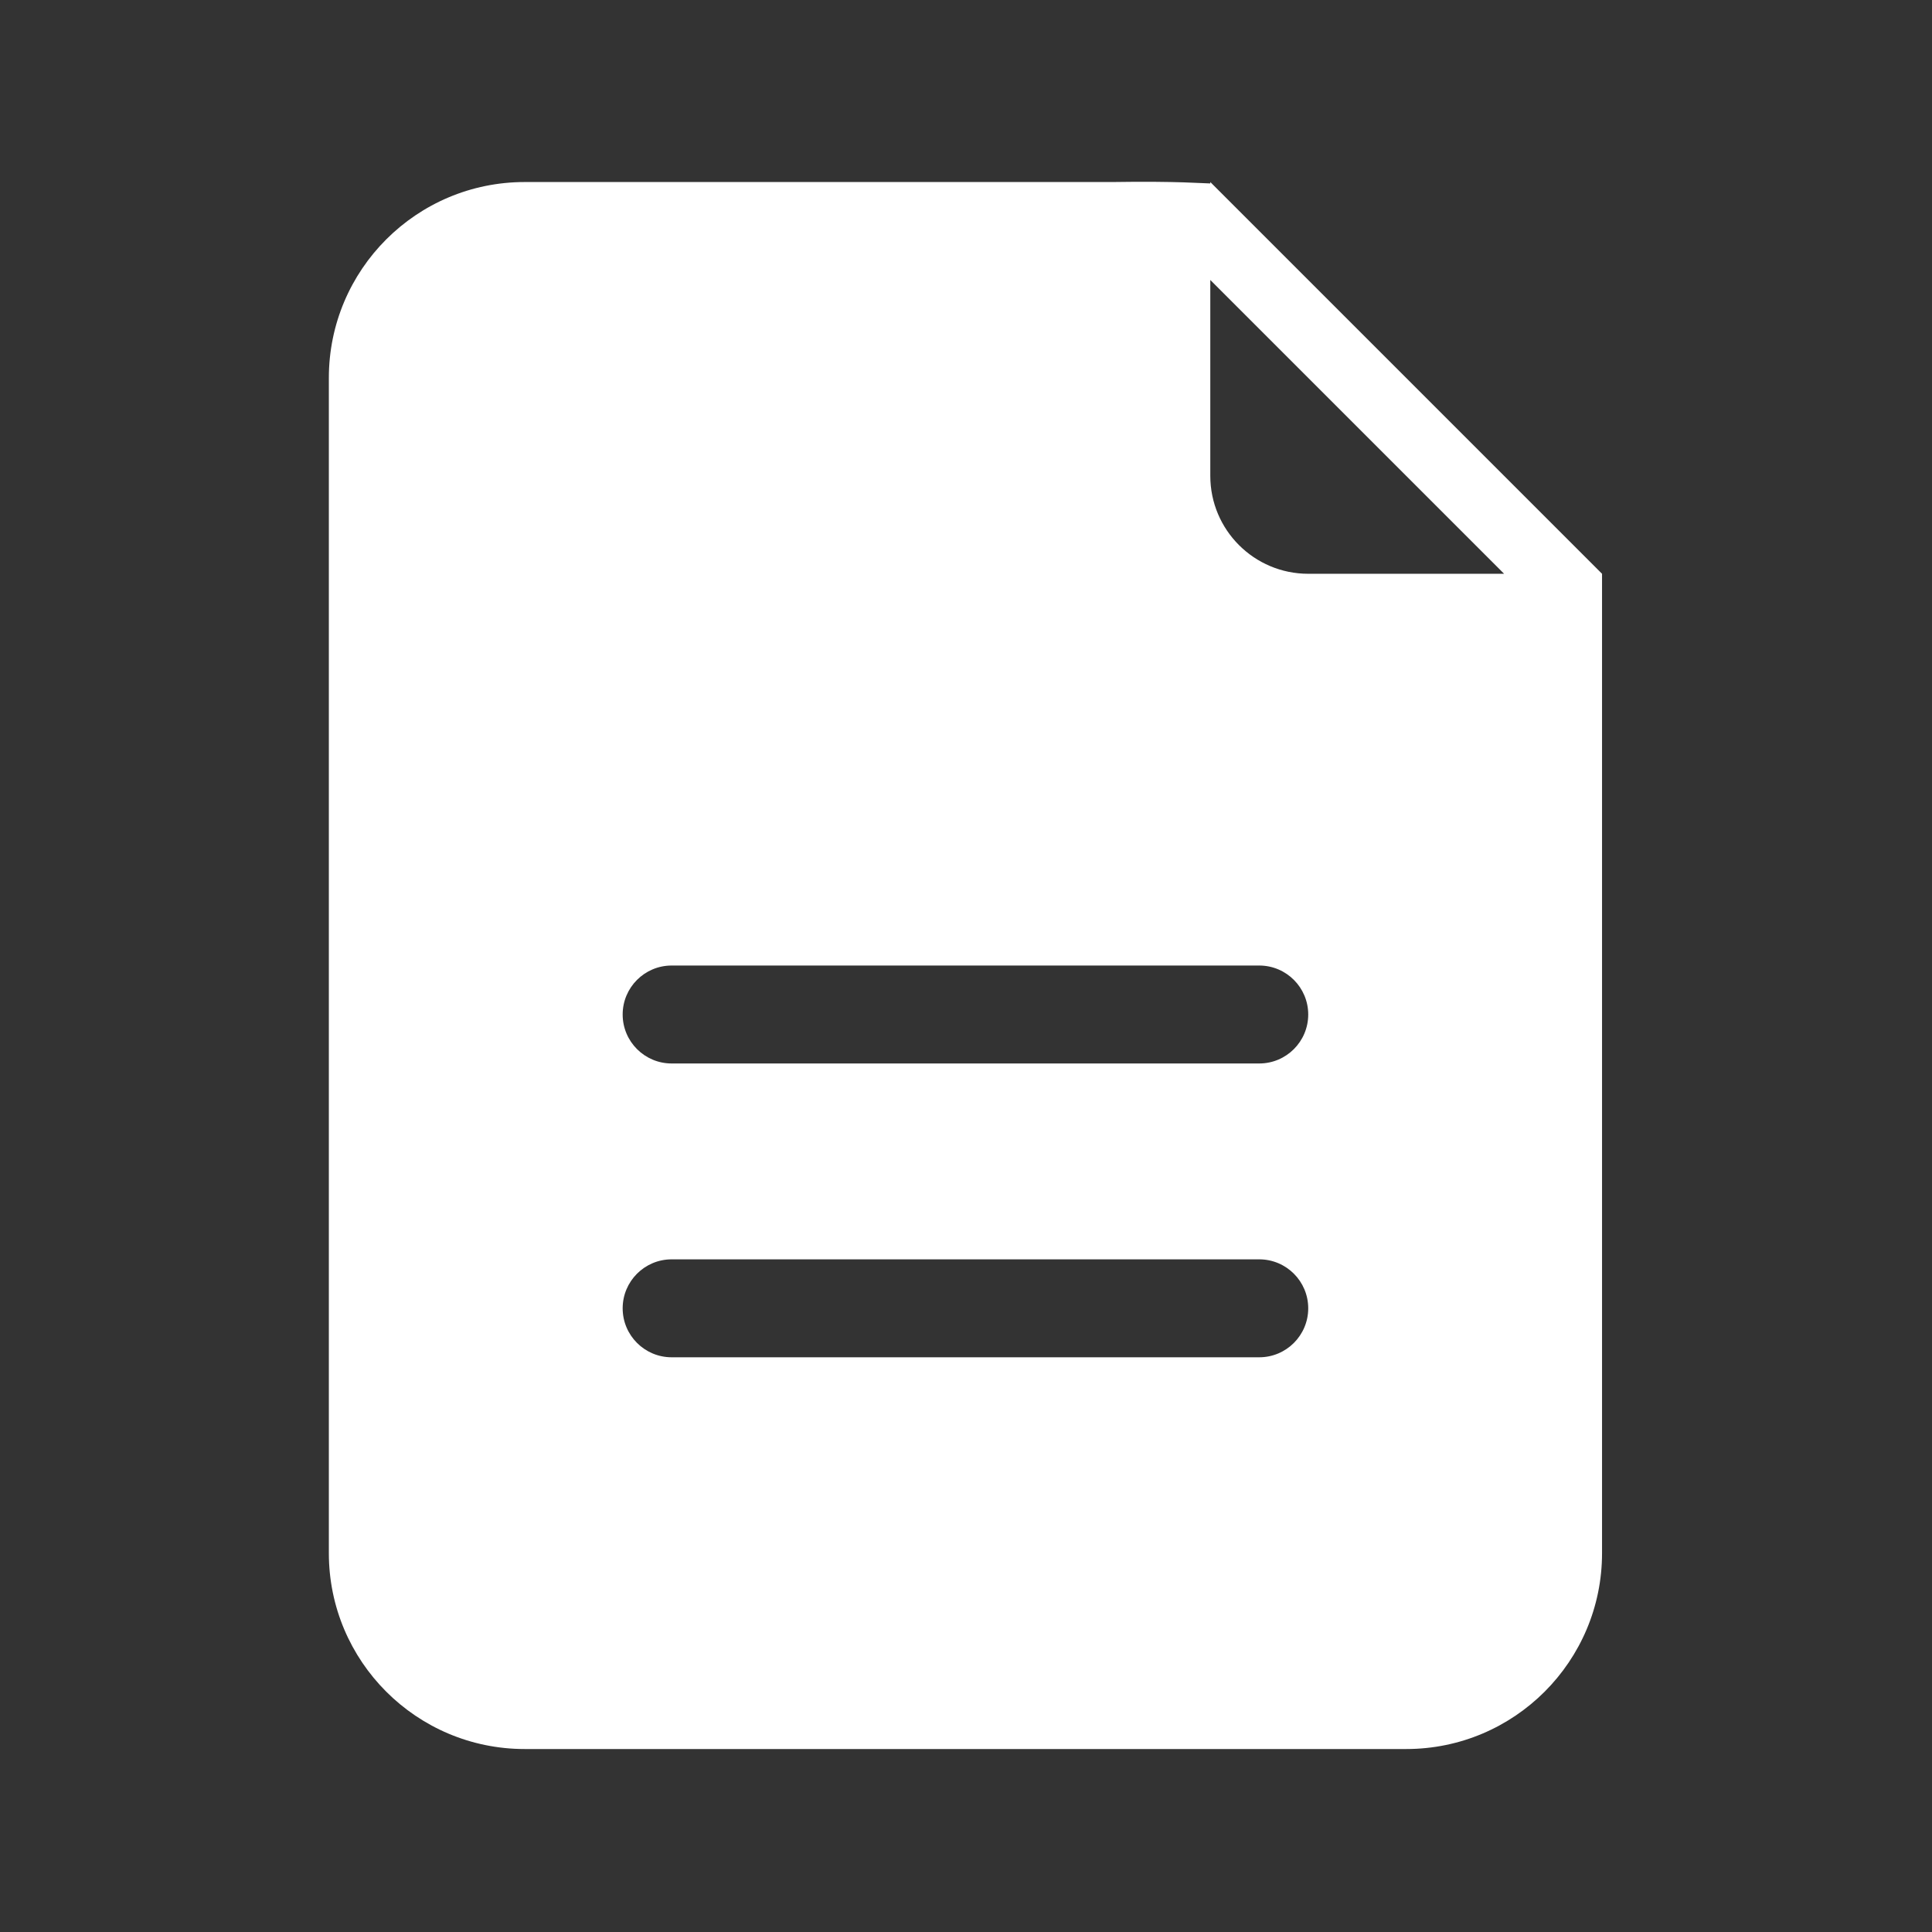 <?xml version="1.0" standalone="no"?><!DOCTYPE svg PUBLIC "-//W3C//DTD SVG 1.1//EN" "http://www.w3.org/Graphics/SVG/1.1/DTD/svg11.dtd"><svg t="1737364335118" class="icon" viewBox="0 0 1024 1024" version="1.1" xmlns="http://www.w3.org/2000/svg" p-id="40397" width="72" height="72" xmlns:xlink="http://www.w3.org/1999/xlink"><rect x="0" y="0" width="1024" height="1024" fill="#333333" stroke="none"/><path d="M641.48 96.481l0 0.752c-3.347 0-17.155-1.299-51.909-0.752L278.116 96.481c-57.331 0-103.817 46.483-103.817 103.817l0 622.906c0 57.336 46.486 103.817 103.817 103.817l467.181 0c57.335 0 103.817-46.482 103.817-103.817l0-467.18 0-51.909L641.48 96.481zM667.432 719.388 355.981 719.388c-14.326 0-25.956-11.63-25.956-25.956 0-14.327 11.63-25.953 25.956-25.953l311.451 0c14.327 0 25.956 11.626 25.956 25.953C693.388 707.758 681.758 719.388 667.432 719.388zM667.432 563.662 355.981 563.662c-14.326 0-25.956-11.629-25.956-25.955 0-14.327 11.63-25.956 25.956-25.956l311.451 0c14.327 0 25.956 11.63 25.956 25.956C693.388 552.034 681.758 563.662 667.432 563.662zM693.388 304.115c-28.654 0-51.908-23.227-51.908-51.908L641.48 148.39l155.726 155.726L693.388 304.115z" fill="#ffffff" p-id="40398"></path></svg>